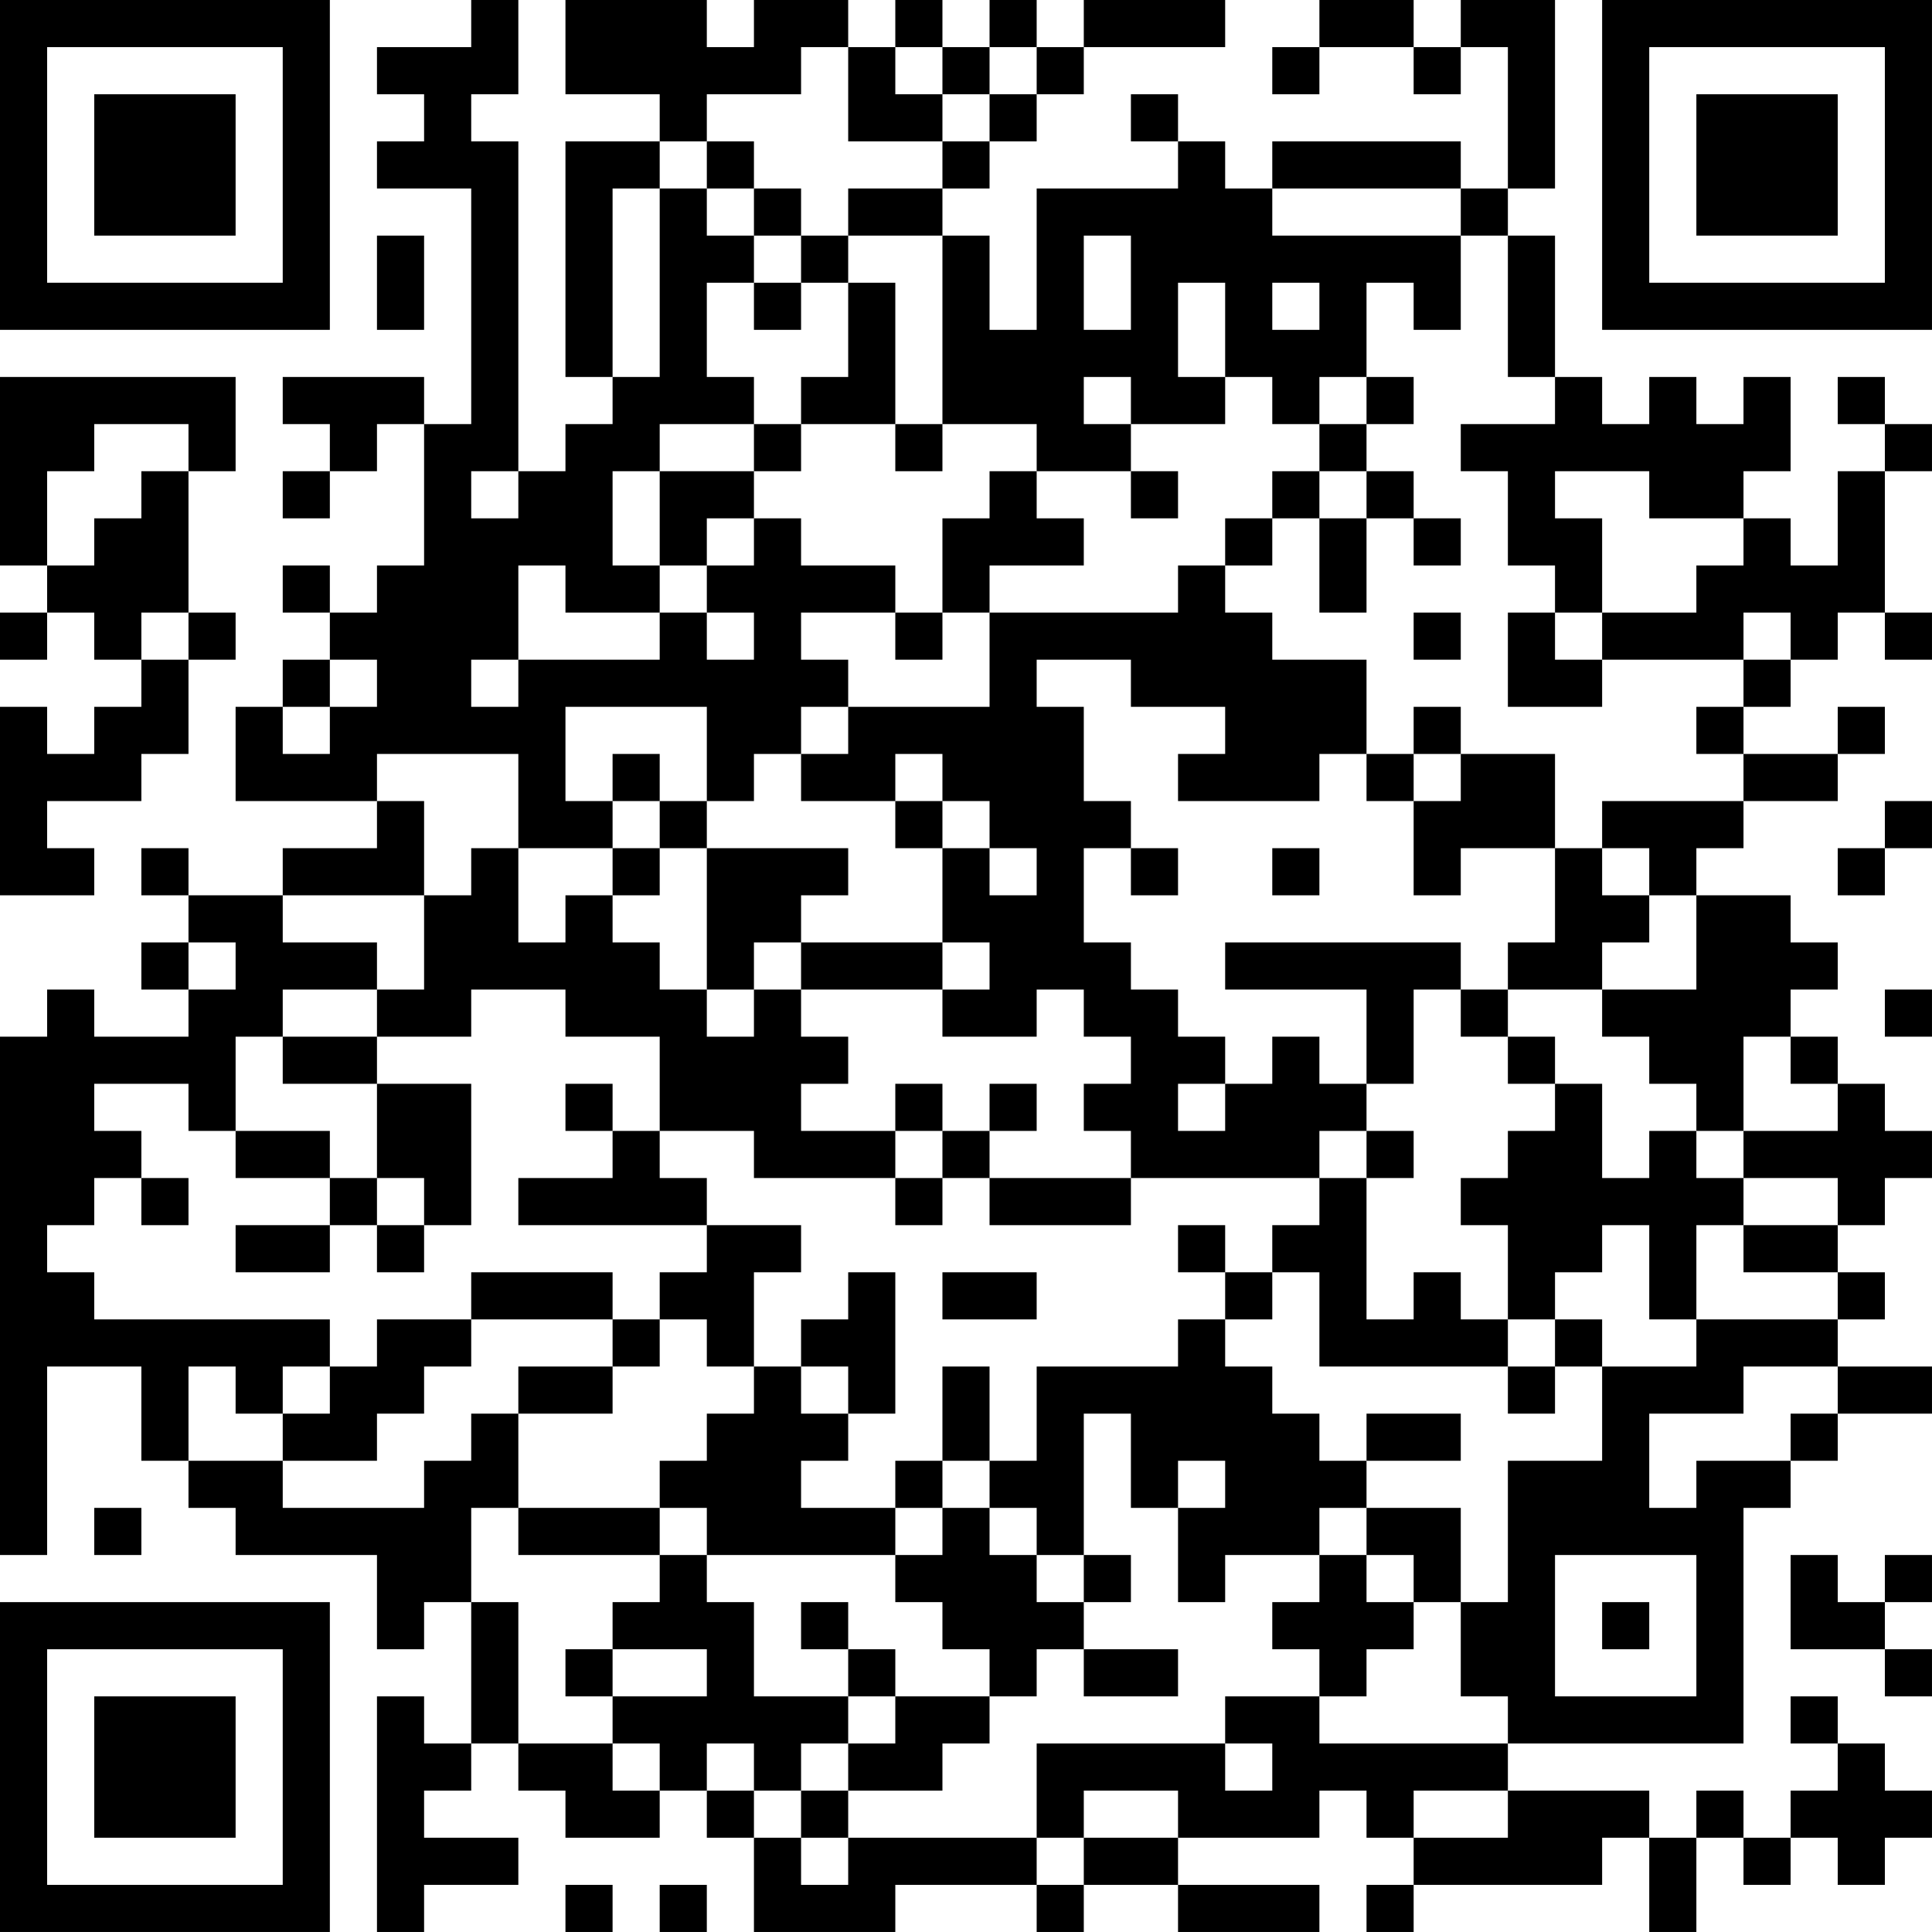 <?xml version="1.0" encoding="UTF-8"?>
<svg xmlns="http://www.w3.org/2000/svg" version="1.1" width="300" height="300" viewBox="0 0 300 300"><rect x="0" y="0" width="300" height="300" fill="#ffffff"/><g transform="scale(7.317)"><g transform="translate(0,0)"><path fill-rule="evenodd" d="M10 0L10 1L8 1L8 2L9 2L9 3L8 3L8 4L10 4L10 9L9 9L9 8L6 8L6 9L7 9L7 10L6 10L6 11L7 11L7 10L8 10L8 9L9 9L9 12L8 12L8 13L7 13L7 12L6 12L6 13L7 13L7 14L6 14L6 15L5 15L5 17L8 17L8 18L6 18L6 19L4 19L4 18L3 18L3 19L4 19L4 20L3 20L3 21L4 21L4 22L2 22L2 21L1 21L1 22L0 22L0 33L1 33L1 29L3 29L3 31L4 31L4 32L5 32L5 33L8 33L8 35L9 35L9 34L10 34L10 37L9 37L9 36L8 36L8 41L9 41L9 40L11 40L11 39L9 39L9 38L10 38L10 37L11 37L11 38L12 38L12 39L14 39L14 38L15 38L15 39L16 39L16 41L19 41L19 40L22 40L22 41L23 41L23 40L25 40L25 41L28 41L28 40L25 40L25 39L28 39L28 38L29 38L29 39L30 39L30 40L29 40L29 41L30 41L30 40L34 40L34 39L35 39L35 41L36 41L36 39L37 39L37 40L38 40L38 39L39 39L39 40L40 40L40 39L41 39L41 38L40 38L40 37L39 37L39 36L38 36L38 37L39 37L39 38L38 38L38 39L37 39L37 38L36 38L36 39L35 39L35 38L32 38L32 37L37 37L37 32L38 32L38 31L39 31L39 30L41 30L41 29L39 29L39 28L40 28L40 27L39 27L39 26L40 26L40 25L41 25L41 24L40 24L40 23L39 23L39 22L38 22L38 21L39 21L39 20L38 20L38 19L36 19L36 18L37 18L37 17L39 17L39 16L40 16L40 15L39 15L39 16L37 16L37 15L38 15L38 14L39 14L39 13L40 13L40 14L41 14L41 13L40 13L40 10L41 10L41 9L40 9L40 8L39 8L39 9L40 9L40 10L39 10L39 12L38 12L38 11L37 11L37 10L38 10L38 8L37 8L37 9L36 9L36 8L35 8L35 9L34 9L34 8L33 8L33 5L32 5L32 4L33 4L33 0L31 0L31 1L30 1L30 0L28 0L28 1L27 1L27 2L28 2L28 1L30 1L30 2L31 2L31 1L32 1L32 4L31 4L31 3L27 3L27 4L26 4L26 3L25 3L25 2L24 2L24 3L25 3L25 4L22 4L22 7L21 7L21 5L20 5L20 4L21 4L21 3L22 3L22 2L23 2L23 1L26 1L26 0L23 0L23 1L22 1L22 0L21 0L21 1L20 1L20 0L19 0L19 1L18 1L18 0L16 0L16 1L15 1L15 0L12 0L12 2L14 2L14 3L12 3L12 8L13 8L13 9L12 9L12 10L11 10L11 3L10 3L10 2L11 2L11 0ZM17 1L17 2L15 2L15 3L14 3L14 4L13 4L13 8L14 8L14 4L15 4L15 5L16 5L16 6L15 6L15 8L16 8L16 9L14 9L14 10L13 10L13 12L14 12L14 13L12 13L12 12L11 12L11 14L10 14L10 15L11 15L11 14L14 14L14 13L15 13L15 14L16 14L16 13L15 13L15 12L16 12L16 11L17 11L17 12L19 12L19 13L17 13L17 14L18 14L18 15L17 15L17 16L16 16L16 17L15 17L15 15L12 15L12 17L13 17L13 18L11 18L11 16L8 16L8 17L9 17L9 19L6 19L6 20L8 20L8 21L6 21L6 22L5 22L5 24L4 24L4 23L2 23L2 24L3 24L3 25L2 25L2 26L1 26L1 27L2 27L2 28L7 28L7 29L6 29L6 30L5 30L5 29L4 29L4 31L6 31L6 32L9 32L9 31L10 31L10 30L11 30L11 32L10 32L10 34L11 34L11 37L13 37L13 38L14 38L14 37L13 37L13 36L15 36L15 35L13 35L13 34L14 34L14 33L15 33L15 34L16 34L16 36L18 36L18 37L17 37L17 38L16 38L16 37L15 37L15 38L16 38L16 39L17 39L17 40L18 40L18 39L22 39L22 40L23 40L23 39L25 39L25 38L23 38L23 39L22 39L22 37L26 37L26 38L27 38L27 37L26 37L26 36L28 36L28 37L32 37L32 36L31 36L31 34L32 34L32 31L34 31L34 29L36 29L36 28L39 28L39 27L37 27L37 26L39 26L39 25L37 25L37 24L39 24L39 23L38 23L38 22L37 22L37 24L36 24L36 23L35 23L35 22L34 22L34 21L36 21L36 19L35 19L35 18L34 18L34 17L37 17L37 16L36 16L36 15L37 15L37 14L38 14L38 13L37 13L37 14L34 14L34 13L36 13L36 12L37 12L37 11L35 11L35 10L33 10L33 11L34 11L34 13L33 13L33 12L32 12L32 10L31 10L31 9L33 9L33 8L32 8L32 5L31 5L31 4L27 4L27 5L31 5L31 7L30 7L30 6L29 6L29 8L28 8L28 9L27 9L27 8L26 8L26 6L25 6L25 8L26 8L26 9L24 9L24 8L23 8L23 9L24 9L24 10L22 10L22 9L20 9L20 5L18 5L18 4L20 4L20 3L21 3L21 2L22 2L22 1L21 1L21 2L20 2L20 1L19 1L19 2L20 2L20 3L18 3L18 1ZM15 3L15 4L16 4L16 5L17 5L17 6L16 6L16 7L17 7L17 6L18 6L18 8L17 8L17 9L16 9L16 10L14 10L14 12L15 12L15 11L16 11L16 10L17 10L17 9L19 9L19 10L20 10L20 9L19 9L19 6L18 6L18 5L17 5L17 4L16 4L16 3ZM8 5L8 7L9 7L9 5ZM23 5L23 7L24 7L24 5ZM27 6L27 7L28 7L28 6ZM0 8L0 12L1 12L1 13L0 13L0 14L1 14L1 13L2 13L2 14L3 14L3 15L2 15L2 16L1 16L1 15L0 15L0 19L2 19L2 18L1 18L1 17L3 17L3 16L4 16L4 14L5 14L5 13L4 13L4 10L5 10L5 8ZM29 8L29 9L28 9L28 10L27 10L27 11L26 11L26 12L25 12L25 13L21 13L21 12L23 12L23 11L22 11L22 10L21 10L21 11L20 11L20 13L19 13L19 14L20 14L20 13L21 13L21 15L18 15L18 16L17 16L17 17L19 17L19 18L20 18L20 20L17 20L17 19L18 19L18 18L15 18L15 17L14 17L14 16L13 16L13 17L14 17L14 18L13 18L13 19L12 19L12 20L11 20L11 18L10 18L10 19L9 19L9 21L8 21L8 22L6 22L6 23L8 23L8 25L7 25L7 24L5 24L5 25L7 25L7 26L5 26L5 27L7 27L7 26L8 26L8 27L9 27L9 26L10 26L10 23L8 23L8 22L10 22L10 21L12 21L12 22L14 22L14 24L13 24L13 23L12 23L12 24L13 24L13 25L11 25L11 26L15 26L15 27L14 27L14 28L13 28L13 27L10 27L10 28L8 28L8 29L7 29L7 30L6 30L6 31L8 31L8 30L9 30L9 29L10 29L10 28L13 28L13 29L11 29L11 30L13 30L13 29L14 29L14 28L15 28L15 29L16 29L16 30L15 30L15 31L14 31L14 32L11 32L11 33L14 33L14 32L15 32L15 33L19 33L19 34L20 34L20 35L21 35L21 36L19 36L19 35L18 35L18 34L17 34L17 35L18 35L18 36L19 36L19 37L18 37L18 38L17 38L17 39L18 39L18 38L20 38L20 37L21 37L21 36L22 36L22 35L23 35L23 36L25 36L25 35L23 35L23 34L24 34L24 33L23 33L23 30L24 30L24 32L25 32L25 34L26 34L26 33L28 33L28 34L27 34L27 35L28 35L28 36L29 36L29 35L30 35L30 34L31 34L31 32L29 32L29 31L31 31L31 30L29 30L29 31L28 31L28 30L27 30L27 29L26 29L26 28L27 28L27 27L28 27L28 29L32 29L32 30L33 30L33 29L34 29L34 28L33 28L33 27L34 27L34 26L35 26L35 28L36 28L36 26L37 26L37 25L36 25L36 24L35 24L35 25L34 25L34 23L33 23L33 22L32 22L32 21L34 21L34 20L35 20L35 19L34 19L34 18L33 18L33 16L31 16L31 15L30 15L30 16L29 16L29 14L27 14L27 13L26 13L26 12L27 12L27 11L28 11L28 13L29 13L29 11L30 11L30 12L31 12L31 11L30 11L30 10L29 10L29 9L30 9L30 8ZM2 9L2 10L1 10L1 12L2 12L2 11L3 11L3 10L4 10L4 9ZM10 10L10 11L11 11L11 10ZM24 10L24 11L25 11L25 10ZM28 10L28 11L29 11L29 10ZM3 13L3 14L4 14L4 13ZM30 13L30 14L31 14L31 13ZM32 13L32 15L34 15L34 14L33 14L33 13ZM7 14L7 15L6 15L6 16L7 16L7 15L8 15L8 14ZM22 14L22 15L23 15L23 17L24 17L24 18L23 18L23 20L24 20L24 21L25 21L25 22L26 22L26 23L25 23L25 24L26 24L26 23L27 23L27 22L28 22L28 23L29 23L29 24L28 24L28 25L24 25L24 24L23 24L23 23L24 23L24 22L23 22L23 21L22 21L22 22L20 22L20 21L21 21L21 20L20 20L20 21L17 21L17 20L16 20L16 21L15 21L15 18L14 18L14 19L13 19L13 20L14 20L14 21L15 21L15 22L16 22L16 21L17 21L17 22L18 22L18 23L17 23L17 24L19 24L19 25L16 25L16 24L14 24L14 25L15 25L15 26L17 26L17 27L16 27L16 29L17 29L17 30L18 30L18 31L17 31L17 32L19 32L19 33L20 33L20 32L21 32L21 33L22 33L22 34L23 34L23 33L22 33L22 32L21 32L21 31L22 31L22 29L25 29L25 28L26 28L26 27L27 27L27 26L28 26L28 25L29 25L29 28L30 28L30 27L31 27L31 28L32 28L32 29L33 29L33 28L32 28L32 26L31 26L31 25L32 25L32 24L33 24L33 23L32 23L32 22L31 22L31 21L32 21L32 20L33 20L33 18L31 18L31 19L30 19L30 17L31 17L31 16L30 16L30 17L29 17L29 16L28 16L28 17L25 17L25 16L26 16L26 15L24 15L24 14ZM19 16L19 17L20 17L20 18L21 18L21 19L22 19L22 18L21 18L21 17L20 17L20 16ZM40 17L40 18L39 18L39 19L40 19L40 18L41 18L41 17ZM24 18L24 19L25 19L25 18ZM27 18L27 19L28 19L28 18ZM4 20L4 21L5 21L5 20ZM26 20L26 21L29 21L29 23L30 23L30 21L31 21L31 20ZM40 21L40 22L41 22L41 21ZM19 23L19 24L20 24L20 25L19 25L19 26L20 26L20 25L21 25L21 26L24 26L24 25L21 25L21 24L22 24L22 23L21 23L21 24L20 24L20 23ZM29 24L29 25L30 25L30 24ZM3 25L3 26L4 26L4 25ZM8 25L8 26L9 26L9 25ZM25 26L25 27L26 27L26 26ZM18 27L18 28L17 28L17 29L18 29L18 30L19 30L19 27ZM20 27L20 28L22 28L22 27ZM20 29L20 31L19 31L19 32L20 32L20 31L21 31L21 29ZM37 29L37 30L35 30L35 32L36 32L36 31L38 31L38 30L39 30L39 29ZM25 31L25 32L26 32L26 31ZM2 32L2 33L3 33L3 32ZM28 32L28 33L29 33L29 34L30 34L30 33L29 33L29 32ZM33 33L33 36L36 36L36 33ZM38 33L38 35L40 35L40 36L41 36L41 35L40 35L40 34L41 34L41 33L40 33L40 34L39 34L39 33ZM34 34L34 35L35 35L35 34ZM12 35L12 36L13 36L13 35ZM30 38L30 39L32 39L32 38ZM12 40L12 41L13 41L13 40ZM14 40L14 41L15 41L15 40ZM0 0L0 7L7 7L7 0ZM1 1L1 6L6 6L6 1ZM2 2L2 5L5 5L5 2ZM34 0L34 7L41 7L41 0ZM35 1L35 6L40 6L40 1ZM36 2L36 5L39 5L39 2ZM0 34L0 41L7 41L7 34ZM1 35L1 40L6 40L6 35ZM2 36L2 39L5 39L5 36Z" fill="#000000"/></g></g></svg>
